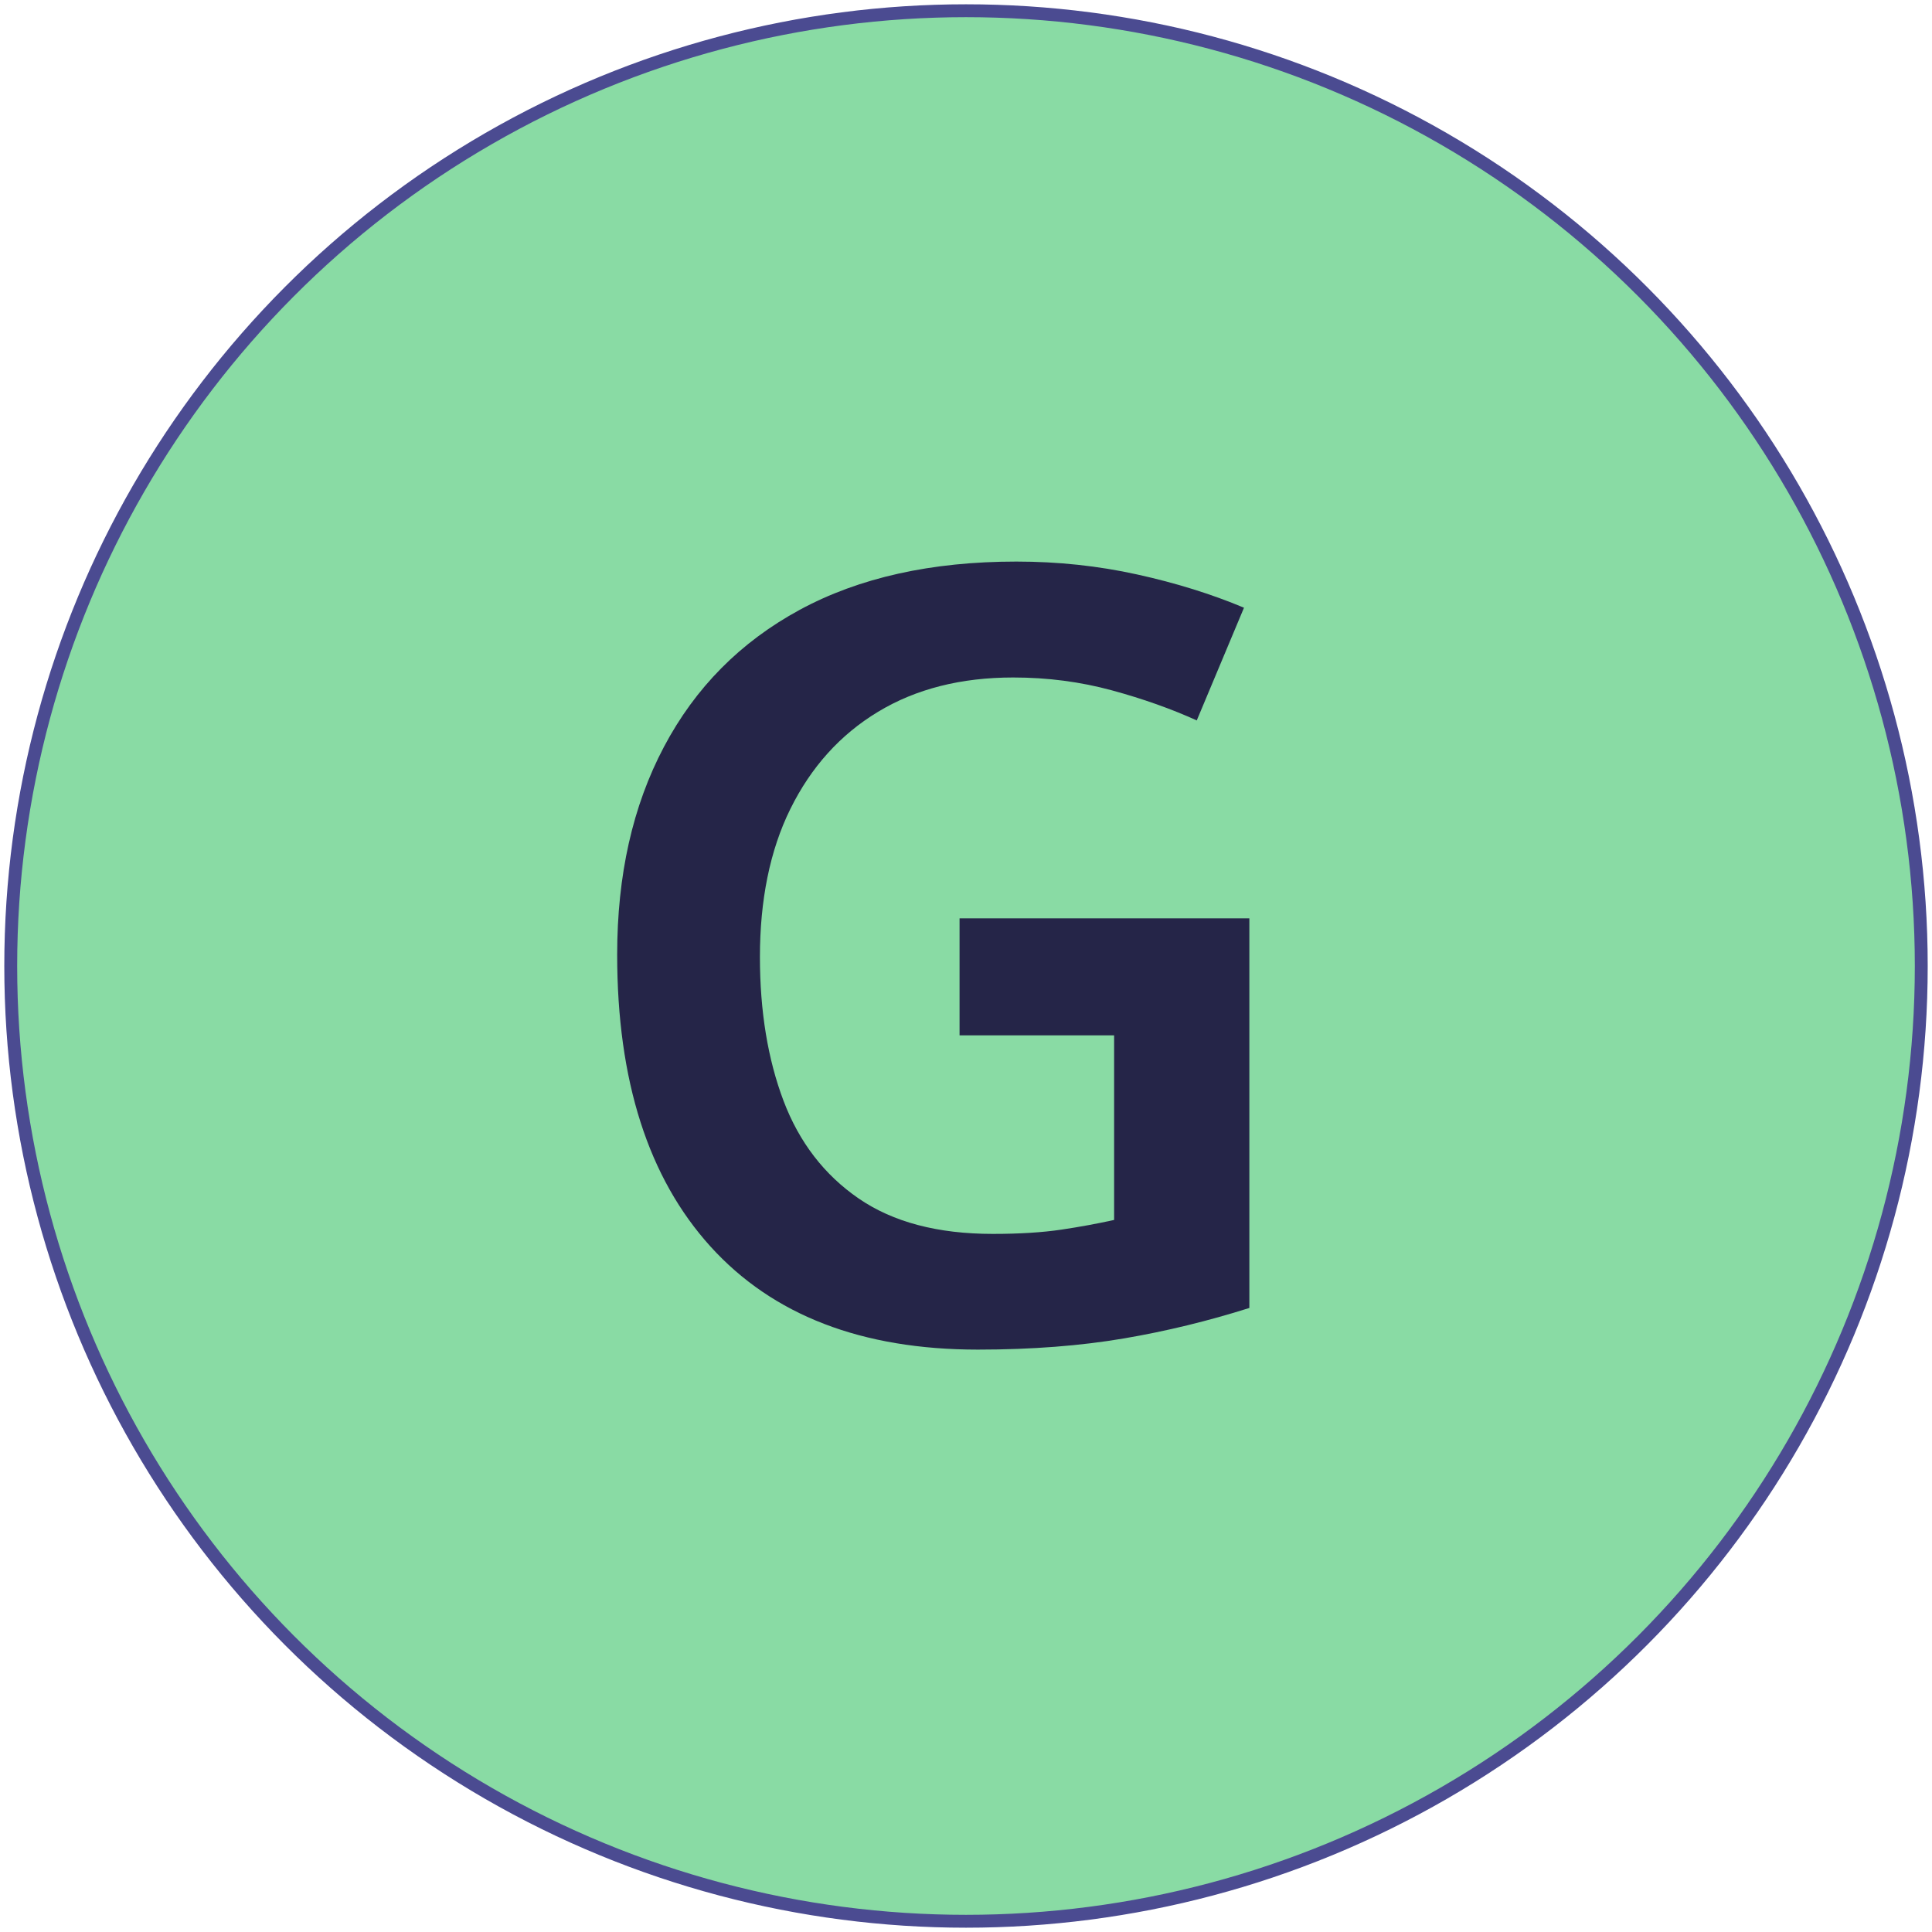 <?xml version="1.0" encoding="utf-8"?>
<!-- Generator: Adobe Illustrator 29.7.0, SVG Export Plug-In . SVG Version: 9.03 Build 0)  -->
<svg version="1.1" id="Ebene_1" xmlns="http://www.w3.org/2000/svg" xmlns:xlink="http://www.w3.org/1999/xlink" x="0px" y="0px"
	 viewBox="0 0 900 900" style="enable-background:new 0 0 900 900;" xml:space="preserve">
<style type="text/css">
	.st0{fill:#89DBA4;stroke:#4B4B91;stroke-width:6;stroke-miterlimit:10;}
	.st1{enable-background:new    ;}
	.st2{fill:#252548;}
</style>
<g id="HG_A2">
	<circle class="st0" cx="450" cy="450" r="445"/>
</g>
<g id="A_bis_C">
	<g class="st1">
		<g class="st1">
			<g class="st1">
				<g class="st1">
					<path class="st2" d="M447,427.8h135v181.5c-19,6-38.5,10.8-58.5,14.2s-42.7,5.2-68,5.2c-54,0-95.5-16-124.5-48
						s-43.5-77.3-43.5-136c0-37,7.2-69.2,21.8-96.8s35.6-48.8,63.2-63.8c27.7-15,61.3-22.5,101-22.5c19.3,0,38.1,2,56.2,6
						c18.2,4,34.8,9.2,49.8,15.5l-22,52.5c-11.7-5.3-24.8-10-39.5-14c-14.7-4-30-6-46-6c-24.3,0-45.3,5.3-63,16
						c-17.7,10.7-31.2,25.8-40.8,45.2S354,419.5,354,445.8c0,25.3,3.7,47.7,11,67c7.3,19.3,19,34.5,35,45.5s36.8,16.5,62.5,16.5
						c12.7,0,23.3-0.7,32-2c8.7-1.3,16.8-2.8,24.5-4.5v-86h-72V427.8z"/>
				</g>
			</g>
		</g>
	</g>
</g>
</svg>
